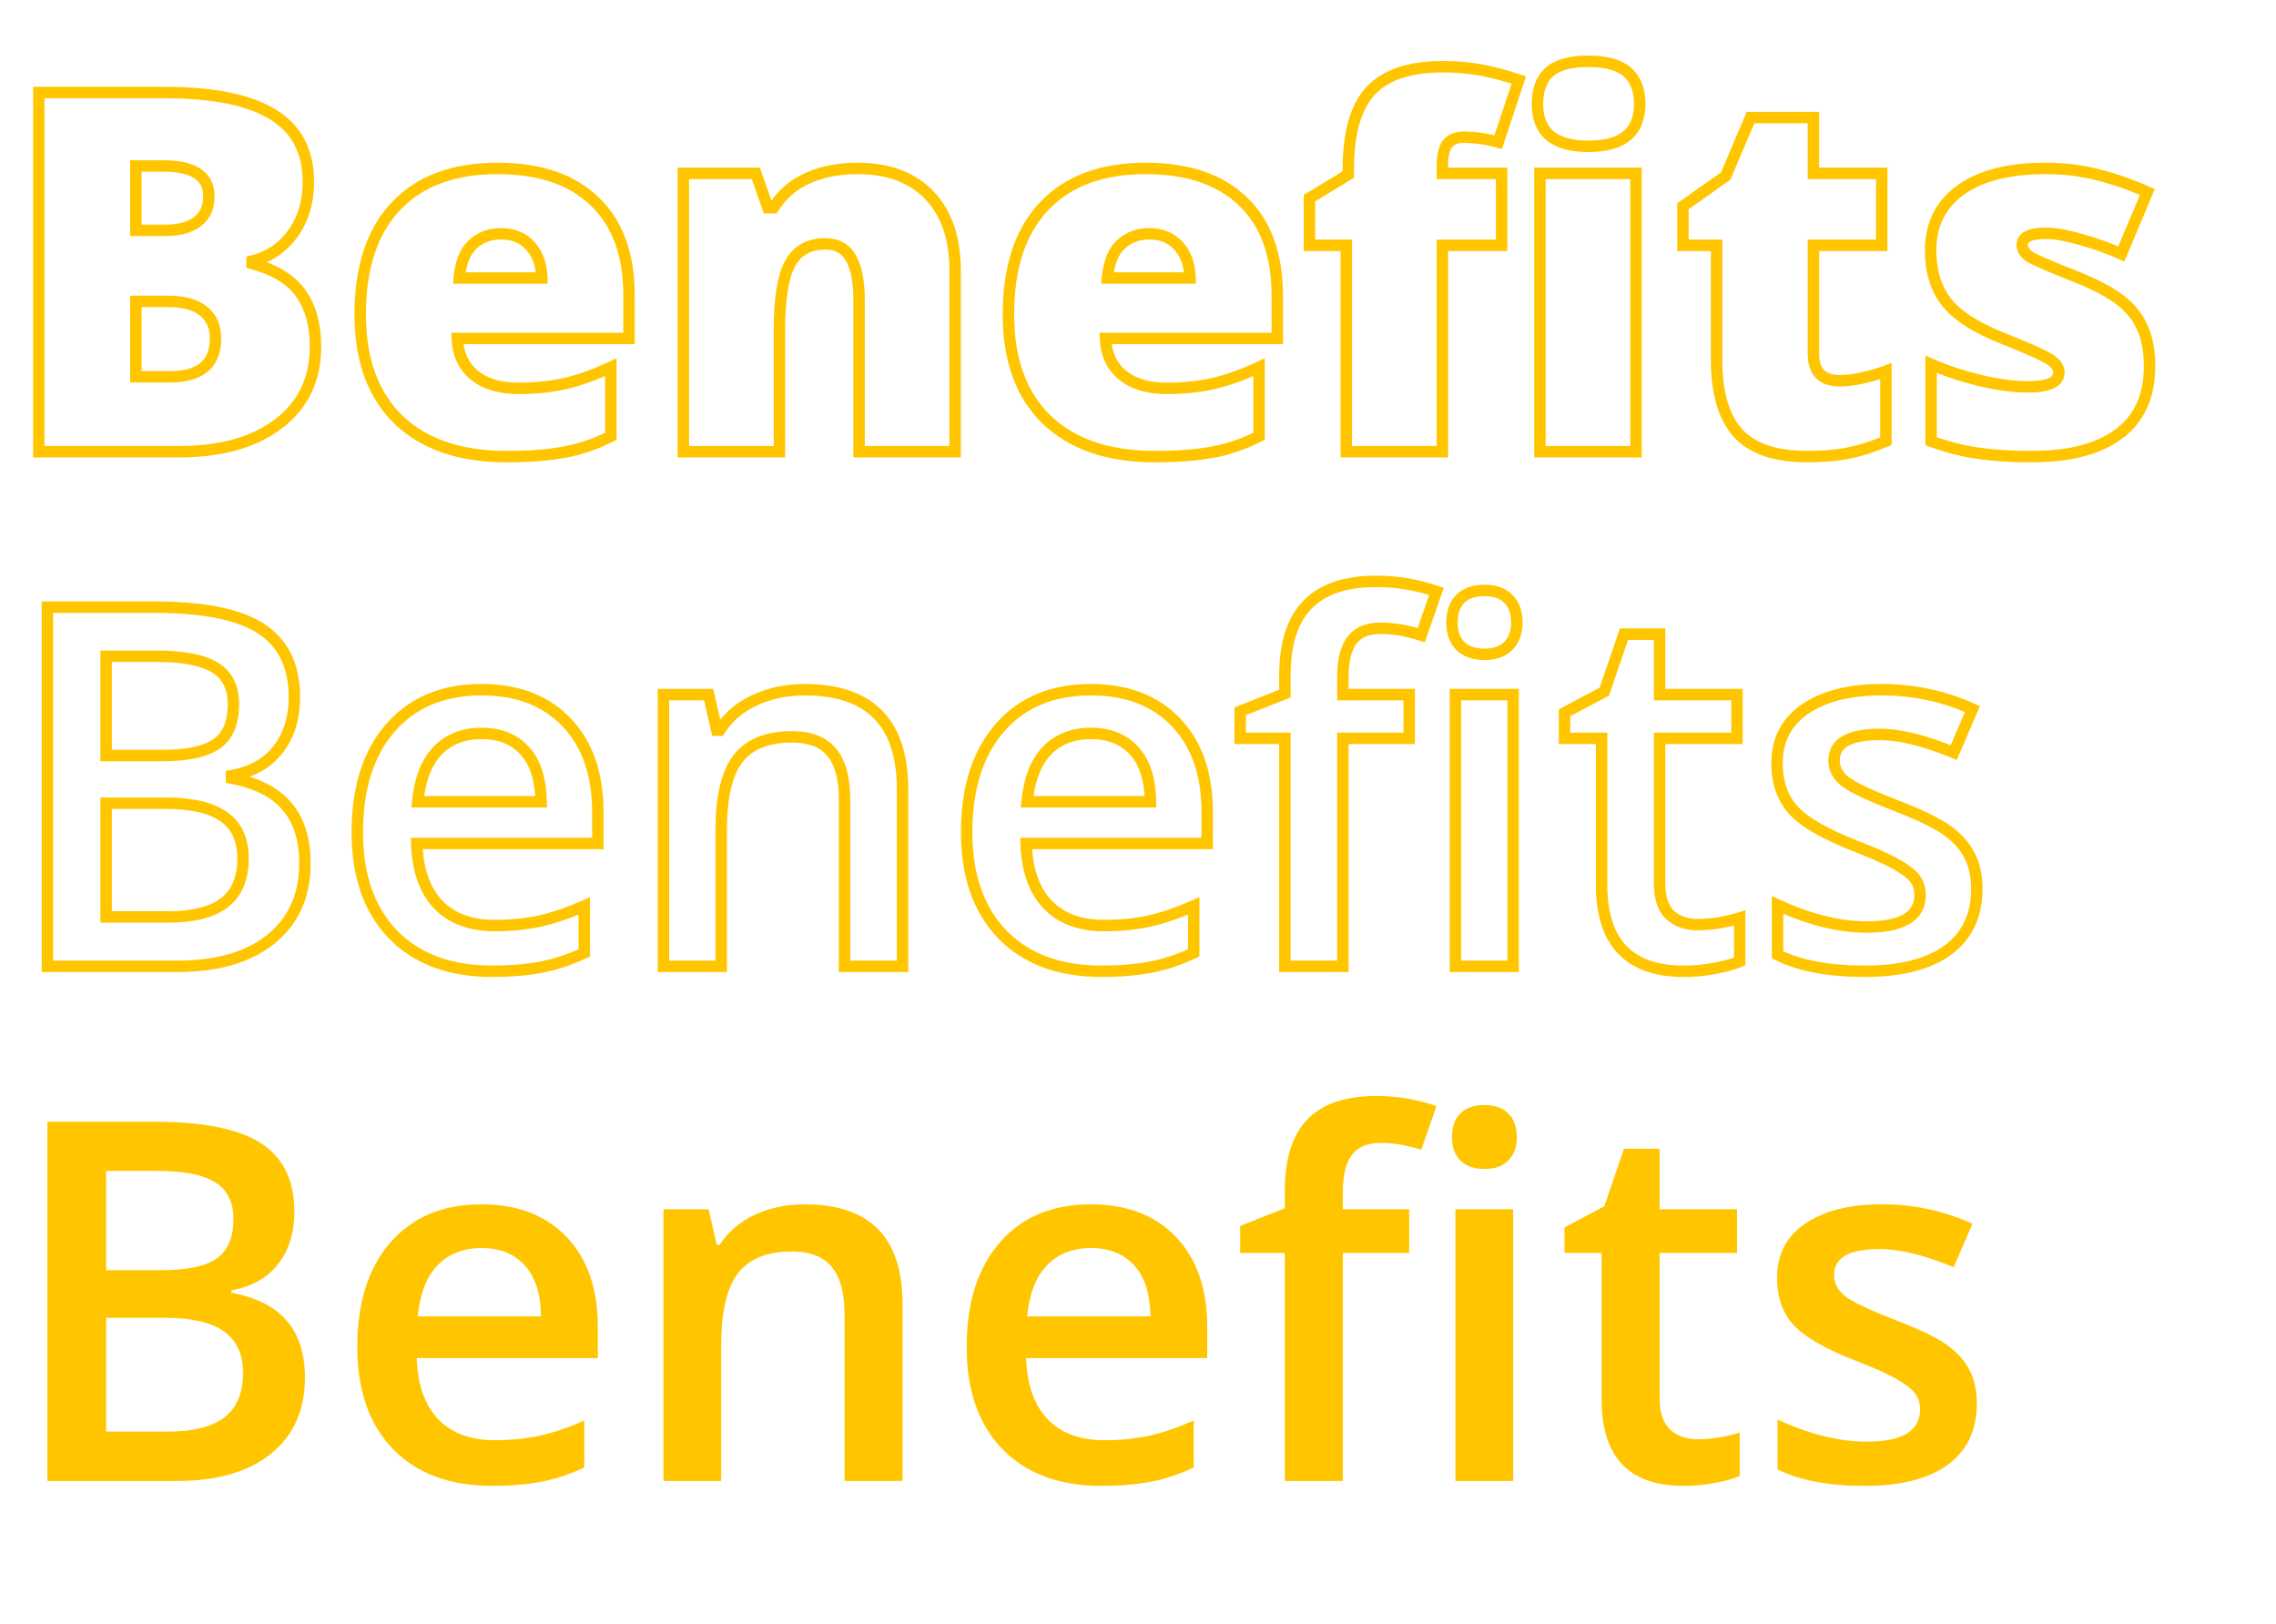 <svg width="398" height="284" viewBox="0 0 398 284" fill="none" xmlns="http://www.w3.org/2000/svg">
<path d="M6.789 16.18V15.18H5.789V16.18H6.789ZM47.695 20.004L47.17 20.855L47.176 20.859L47.695 20.004ZM44.086 45.656L43.85 44.684L43.086 44.87V45.656H44.086ZM44.086 46.086H43.086V46.856L43.83 47.053L44.086 46.086ZM48.727 74.102L49.334 74.896L49.335 74.895L48.727 74.102ZM6.789 79H5.789V80H6.789V79ZM23.762 40.285H22.762V41.285H23.762V40.285ZM34.504 38.781L33.907 37.979L33.898 37.985L34.504 38.781ZM23.762 29.027V28.027H22.762V29.027H23.762ZM23.762 52.703V51.703H22.762V52.703H23.762ZM23.762 65.894H22.762V66.894H23.762V65.894ZM35.535 54.379L34.912 55.161L34.92 55.167L35.535 54.379ZM6.789 17.18H28.703V15.18H6.789V17.18ZM28.703 17.18C37.177 17.18 43.282 18.452 47.17 20.855L48.221 19.153C43.859 16.457 37.302 15.18 28.703 15.18V17.18ZM47.176 20.859C50.996 23.177 52.926 26.77 52.926 31.82H54.926C54.926 26.157 52.702 21.872 48.214 19.149L47.176 20.859ZM52.926 31.82C52.926 35.165 52.072 37.96 50.409 40.257L52.029 41.43C53.974 38.743 54.926 35.523 54.926 31.82H52.926ZM50.409 40.257C48.742 42.56 46.566 44.025 43.85 44.684L44.322 46.628C47.507 45.855 50.087 44.112 52.029 41.43L50.409 40.257ZM43.086 45.656V46.086H45.086V45.656H43.086ZM43.83 47.053C47.582 48.046 50.171 49.667 51.742 51.83L53.36 50.655C51.436 48.005 48.381 46.188 44.342 45.119L43.83 47.053ZM51.742 51.83C53.333 54.022 54.172 56.92 54.172 60.609H56.172C56.172 56.621 55.263 53.275 53.36 50.655L51.742 51.83ZM54.172 60.609C54.172 66.018 52.153 70.214 48.118 73.308L49.335 74.895C53.894 71.4 56.172 66.602 56.172 60.609H54.172ZM48.119 73.307C44.08 76.397 38.49 78 31.238 78V80C38.767 80 44.837 78.337 49.334 74.896L48.119 73.307ZM31.238 78H6.789V80H31.238V78ZM7.789 79V16.18H5.789V79H7.789ZM23.762 41.285H28.875V39.285H23.762V41.285ZM28.875 41.285C31.43 41.285 33.553 40.761 35.109 39.577L33.898 37.985C32.82 38.806 31.19 39.285 28.875 39.285V41.285ZM35.101 39.583C36.748 38.357 37.523 36.541 37.523 34.312H35.523C35.523 36.037 34.953 37.2 33.907 37.979L35.101 39.583ZM37.523 34.312C37.523 32.256 36.721 30.602 35.077 29.515C33.505 28.475 31.274 28.027 28.531 28.027V30.027C31.117 30.027 32.882 30.461 33.974 31.183C34.993 31.857 35.523 32.846 35.523 34.312H37.523ZM28.531 28.027H23.762V30.027H28.531V28.027ZM22.762 29.027V40.285H24.762V29.027H22.762ZM22.762 52.703V65.894H24.762V52.703H22.762ZM23.762 66.894H29.734V64.894H23.762V66.894ZM29.734 66.894C32.501 66.894 34.762 66.315 36.341 64.983C37.953 63.624 38.684 61.629 38.684 59.191H36.684C36.684 61.223 36.089 62.579 35.052 63.454C33.981 64.357 32.268 64.894 29.734 64.894V66.894ZM38.684 59.191C38.684 56.845 37.864 54.927 36.15 53.59L34.92 55.167C36.071 56.065 36.684 57.356 36.684 59.191H38.684ZM36.158 53.596C34.508 52.283 32.201 51.703 29.391 51.703V53.703C31.966 53.703 33.755 54.24 34.912 55.161L36.158 53.596ZM29.391 51.703H23.762V53.703H29.391V51.703ZM69.695 73.414L69 74.133L69.004 74.137L69.695 73.414ZM69.223 36.074L69.948 36.762L69.951 36.76L69.223 36.074ZM103.984 35.215L103.29 35.935L103.296 35.94L103.984 35.215ZM110 59.191V60.191H111V59.191H110ZM79.965 59.191V58.191H78.922L78.966 59.233L79.965 59.191ZM82.93 65.594L82.291 66.363L82.296 66.368L82.93 65.594ZM98.742 67.098L98.958 68.074L98.966 68.072L98.742 67.098ZM106.82 64.219H107.82V62.65L106.398 63.312L106.82 64.219ZM106.82 76.293L107.275 77.183L107.82 76.905V76.293H106.82ZM82.629 42.777L83.312 43.508L83.312 43.507L82.629 42.777ZM80.309 48.621L79.312 48.535L79.219 49.621H80.309V48.621ZM94.746 48.621V49.621H95.771L95.746 48.597L94.746 48.621ZM92.727 42.992L91.983 43.66L91.99 43.669L92.727 42.992ZM88.602 78.859C80.671 78.859 74.646 76.761 70.386 72.691L69.004 74.137C73.739 78.661 80.318 80.859 88.602 80.859V78.859ZM70.391 72.695C66.168 68.608 63.992 62.753 63.992 54.98H61.992C61.992 63.135 64.286 69.57 69 74.133L70.391 72.695ZM63.992 54.98C63.992 46.921 66.026 40.901 69.948 36.762L68.497 35.386C64.112 40.014 61.992 46.597 61.992 54.98H63.992ZM69.951 36.76C73.867 32.6 79.502 30.457 87.012 30.457V28.457C79.11 28.457 72.885 30.725 68.495 35.389L69.951 36.76ZM87.012 30.457C94.173 30.457 99.549 32.328 103.29 35.935L104.678 34.495C100.456 30.424 94.517 28.457 87.012 28.457V30.457ZM103.296 35.94C107.052 39.509 109 44.712 109 51.715H111C111 44.337 108.937 38.541 104.673 34.49L103.296 35.94ZM109 51.715V59.191H111V51.715H109ZM110 58.191H79.965V60.191H110V58.191ZM78.966 59.233C79.091 62.198 80.183 64.612 82.291 66.363L83.569 64.825C81.953 63.482 81.068 61.627 80.964 59.149L78.966 59.233ZM82.296 66.368C84.416 68.102 87.229 68.914 90.621 68.914V66.914C87.54 66.914 85.224 66.179 83.563 64.82L82.296 66.368ZM90.621 68.914C93.632 68.914 96.413 68.636 98.958 68.074L98.526 66.121C96.144 66.647 93.511 66.914 90.621 66.914V68.914ZM98.966 68.072C101.541 67.48 104.3 66.494 107.242 65.125L106.398 63.312C103.554 64.636 100.928 65.569 98.518 66.123L98.966 68.072ZM105.82 64.219V76.293H107.82V64.219H105.82ZM106.365 75.403C103.813 76.706 101.184 77.605 98.476 78.102L98.837 80.07C101.743 79.536 104.557 78.572 107.275 77.183L106.365 75.403ZM98.476 78.102C95.745 78.604 92.457 78.859 88.602 78.859V80.859C92.538 80.859 95.953 80.599 98.837 80.07L98.476 78.102ZM87.613 39.887C85.403 39.887 83.491 40.6 81.945 42.047L83.312 43.507C84.459 42.434 85.871 41.887 87.613 41.887V39.887ZM81.946 42.047C80.378 43.513 79.553 45.741 79.312 48.535L81.305 48.707C81.523 46.173 82.245 44.505 83.312 43.508L81.946 42.047ZM80.309 49.621H94.746V47.621H80.309V49.621ZM95.746 48.597C95.684 46.064 94.952 43.937 93.463 42.316L91.99 43.669C93.08 44.855 93.694 46.48 93.746 48.645L95.746 48.597ZM93.471 42.324C91.993 40.679 90.002 39.887 87.613 39.887V41.887C89.522 41.887 90.939 42.498 91.983 43.66L93.471 42.324ZM150.219 79H149.219V80H150.219V79ZM148.801 45.141L147.925 45.624L147.93 45.633L147.935 45.642L148.801 45.141ZM138.188 46.043L137.314 45.556L138.188 46.043ZM136.297 79V80H137.297V79H136.297ZM119.496 79H118.496V80H119.496V79ZM119.496 30.316V29.316H118.496V30.316H119.496ZM132.172 30.316L133.116 29.986L132.881 29.316H132.172V30.316ZM134.277 36.332L133.333 36.662L133.568 37.332H134.277V36.332ZM135.266 36.332V37.332H135.82L136.114 36.862L135.266 36.332ZM141.195 31.176L140.785 30.264L140.782 30.265L141.195 31.176ZM162.508 34.141L161.784 34.831L161.788 34.834L162.508 34.141ZM167.02 79V80H168.02V79H167.02ZM151.219 79V52.445H149.219V79H151.219ZM151.219 52.445C151.219 49.143 150.742 46.498 149.666 44.64L147.935 45.642C148.75 47.049 149.219 49.274 149.219 52.445H151.219ZM149.676 44.657C148.566 42.645 146.72 41.648 144.332 41.648V43.648C146.069 43.648 147.202 44.314 147.925 45.624L149.676 44.657ZM144.332 41.648C141.175 41.648 138.77 42.941 137.314 45.556L139.061 46.529C140.125 44.619 141.817 43.648 144.332 43.648V41.648ZM137.314 45.556C135.919 48.06 135.297 52.168 135.297 57.688H137.297C137.297 52.207 137.935 48.552 139.061 46.529L137.314 45.556ZM135.297 57.688V79H137.297V57.688H135.297ZM136.297 78H119.496V80H136.297V78ZM120.496 79V30.316H118.496V79H120.496ZM119.496 31.316H132.172V29.316H119.496V31.316ZM131.228 30.647L133.333 36.662L135.221 36.002L133.116 29.986L131.228 30.647ZM134.277 37.332H135.266V35.332H134.277V37.332ZM136.114 36.862C137.439 34.741 139.263 33.153 141.609 32.086L140.782 30.265C138.086 31.491 135.957 33.339 134.418 35.802L136.114 36.862ZM141.605 32.088C144.005 31.009 146.783 30.457 149.961 30.457V28.457C146.55 28.457 143.485 29.05 140.785 30.264L141.605 32.088ZM149.961 30.457C155.145 30.457 159.038 31.953 161.784 34.831L163.231 33.45C160.019 30.083 155.548 28.457 149.961 28.457V30.457ZM161.788 34.834C164.566 37.718 166.02 41.836 166.02 47.332H168.02C168.02 41.484 166.465 36.808 163.228 33.447L161.788 34.834ZM166.02 47.332V79H168.02V47.332H166.02ZM167.02 78H150.219V80H167.02V78ZM183.047 73.414L182.351 74.133L182.356 74.137L183.047 73.414ZM182.574 36.074L183.3 36.762L183.302 36.76L182.574 36.074ZM217.336 35.215L216.642 35.935L216.647 35.94L217.336 35.215ZM223.352 59.191V60.191H224.352V59.191H223.352ZM193.316 59.191V58.191H192.273L192.317 59.233L193.316 59.191ZM196.281 65.594L195.642 66.363L195.648 66.368L196.281 65.594ZM212.094 67.098L212.309 68.074L212.318 68.072L212.094 67.098ZM220.172 64.219H221.172V62.65L219.75 63.312L220.172 64.219ZM220.172 76.293L220.627 77.183L221.172 76.905V76.293H220.172ZM195.98 42.777L196.663 43.508L196.664 43.507L195.98 42.777ZM193.66 48.621L192.664 48.535L192.57 49.621H193.66V48.621ZM208.098 48.621V49.621H209.122L209.097 48.597L208.098 48.621ZM206.078 42.992L205.334 43.66L205.342 43.669L206.078 42.992ZM201.953 78.859C194.023 78.859 187.998 76.761 183.738 72.691L182.356 74.137C187.091 78.661 193.67 80.859 201.953 80.859V78.859ZM183.742 72.695C179.519 68.608 177.344 62.753 177.344 54.98H175.344C175.344 63.135 177.637 69.57 182.351 74.133L183.742 72.695ZM177.344 54.98C177.344 46.921 179.378 40.901 183.3 36.762L181.848 35.386C177.463 40.014 175.344 46.597 175.344 54.98H177.344ZM183.302 36.76C187.219 32.6 192.854 30.457 200.363 30.457V28.457C192.461 28.457 186.237 30.725 181.846 35.389L183.302 36.76ZM200.363 30.457C207.525 30.457 212.901 32.328 216.642 35.935L218.03 34.495C213.807 30.424 207.869 28.457 200.363 28.457V30.457ZM216.647 35.94C220.404 39.509 222.352 44.712 222.352 51.715H224.352C224.352 44.337 222.289 38.541 218.025 34.49L216.647 35.94ZM222.352 51.715V59.191H224.352V51.715H222.352ZM223.352 58.191H193.316V60.191H223.352V58.191ZM192.317 59.233C192.442 62.198 193.534 64.612 195.642 66.363L196.92 64.825C195.304 63.482 194.42 61.627 194.316 59.149L192.317 59.233ZM195.648 66.368C197.768 68.102 200.58 68.914 203.973 68.914V66.914C200.891 66.914 198.576 66.179 196.914 64.82L195.648 66.368ZM203.973 68.914C206.984 68.914 209.764 68.636 212.309 68.074L211.878 66.121C209.496 66.647 206.863 66.914 203.973 66.914V68.914ZM212.318 68.072C214.892 67.48 217.652 66.494 220.594 65.125L219.75 63.312C216.905 64.636 214.279 65.569 211.87 66.123L212.318 68.072ZM219.172 64.219V76.293H221.172V64.219H219.172ZM219.717 75.403C217.165 76.706 214.536 77.605 211.827 78.102L212.188 80.07C215.095 79.536 217.908 78.572 220.627 77.183L219.717 75.403ZM211.827 78.102C209.097 78.604 205.809 78.859 201.953 78.859V80.859C205.889 80.859 209.305 80.599 212.188 80.07L211.827 78.102ZM200.965 39.887C198.754 39.887 196.843 40.6 195.297 42.047L196.664 43.507C197.811 42.434 199.222 41.887 200.965 41.887V39.887ZM195.298 42.047C193.729 43.513 192.904 45.741 192.664 48.535L194.656 48.707C194.874 46.173 195.596 44.505 196.663 43.508L195.298 42.047ZM193.66 49.621H208.098V47.621H193.66V49.621ZM209.097 48.597C209.036 46.064 208.303 43.937 206.815 42.316L205.342 43.669C206.431 44.855 207.045 46.48 207.098 48.645L209.097 48.597ZM206.822 42.324C205.345 40.679 203.354 39.887 200.965 39.887V41.887C202.873 41.887 204.291 42.498 205.334 43.66L206.822 42.324ZM286.086 79V80H287.086V79H286.086ZM269.285 79H268.285V80H269.285V79ZM269.285 30.316V29.316H268.285V30.316H269.285ZM286.086 30.316H287.086V29.316H286.086V30.316ZM270.961 12.57L270.301 11.819L270.961 12.57ZM262.582 42.906V43.906H263.582V42.906H262.582ZM252.227 42.906V41.906H251.227V42.906H252.227ZM252.227 79V80H253.227V79H252.227ZM235.426 79H234.426V80H235.426V79ZM235.426 42.906H236.426V41.906H235.426V42.906ZM228.98 42.906H227.98V43.906H228.98V42.906ZM228.98 34.656L228.461 33.802L227.98 34.094V34.656H228.98ZM235.77 30.531L236.289 31.386L236.77 31.094V30.531H235.77ZM239.68 15.879L238.951 15.194L238.947 15.198L239.68 15.879ZM258.629 12.184L258.458 13.169L258.46 13.169L258.629 12.184ZM265.59 13.988L266.539 14.303L266.856 13.349L265.9 13.038L265.59 13.988ZM261.98 24.859L261.713 25.823L262.63 26.078L262.93 25.174L261.98 24.859ZM253.086 25.203L252.286 24.603L252.282 24.608L253.086 25.203ZM252.227 30.316H251.227V31.316H252.227V30.316ZM262.582 30.316H263.582V29.316H262.582V30.316ZM286.086 78H269.285V80H286.086V78ZM270.285 79V30.316H268.285V79H270.285ZM269.285 31.316H286.086V29.316H269.285V31.316ZM285.086 30.316V79H287.086V30.316H285.086ZM269.855 18.199C269.855 15.86 270.502 14.304 271.621 13.322L270.301 11.819C268.613 13.3 267.855 15.496 267.855 18.199H269.855ZM271.621 13.322C272.753 12.328 274.719 11.723 277.75 11.723V9.723C274.536 9.723 271.976 10.349 270.301 11.819L271.621 13.322ZM277.75 11.723C280.774 11.723 282.757 12.339 283.921 13.364L285.243 11.863C283.542 10.366 280.971 9.723 277.75 9.723V11.723ZM283.921 13.364C285.079 14.383 285.73 15.934 285.73 18.199H287.73C287.73 15.538 286.95 13.365 285.243 11.863L283.921 13.364ZM285.73 18.199C285.73 20.452 285.056 21.978 283.85 22.97C282.607 23.993 280.632 24.59 277.75 24.59V26.59C280.855 26.59 283.37 25.955 285.121 24.514C286.909 23.043 287.73 20.874 287.73 18.199H285.73ZM277.75 24.59C274.899 24.59 272.947 23.994 271.718 22.973C270.525 21.982 269.855 20.455 269.855 18.199H267.855C267.855 20.871 268.668 23.039 270.44 24.511C272.176 25.954 274.671 26.59 277.75 26.59V24.59ZM262.582 41.906H252.227V43.906H262.582V41.906ZM251.227 42.906V79H253.227V42.906H251.227ZM252.227 78H235.426V80H252.227V78ZM236.426 79V42.906H234.426V79H236.426ZM235.426 41.906H228.98V43.906H235.426V41.906ZM229.98 42.906V34.656H227.98V42.906H229.98ZM229.5 35.511L236.289 31.386L235.25 29.677L228.461 33.802L229.5 35.511ZM236.77 30.531V29.715H234.77V30.531H236.77ZM236.77 29.715C236.77 23.392 238.061 19.091 240.412 16.559L238.947 15.198C236.084 18.281 234.77 23.205 234.77 29.715H236.77ZM240.409 16.563C242.778 14.04 246.664 12.668 252.312 12.668V10.668C246.388 10.668 241.853 12.103 238.951 15.194L240.409 16.563ZM252.312 12.668C254.496 12.668 256.544 12.836 258.458 13.169L258.8 11.198C256.761 10.844 254.598 10.668 252.312 10.668V12.668ZM258.46 13.169C260.404 13.502 262.675 14.09 265.28 14.939L265.9 13.038C263.234 12.168 260.864 11.552 258.798 11.198L258.46 13.169ZM264.641 13.673L261.031 24.544L262.93 25.174L266.539 14.303L264.641 13.673ZM262.248 23.896C260.106 23.301 257.996 23 255.922 23V25C257.801 25 259.73 25.272 261.713 25.823L262.248 23.896ZM255.922 23C254.417 23 253.129 23.48 252.286 24.603L253.886 25.803C254.246 25.323 254.849 25 255.922 25V23ZM252.282 24.608C251.512 25.647 251.227 27.194 251.227 29.027H253.227C253.227 27.308 253.514 26.306 253.889 25.798L252.282 24.608ZM251.227 29.027V30.316H253.227V29.027H251.227ZM252.227 31.316H262.582V29.316H252.227V31.316ZM261.582 30.316V42.906H263.582V30.316H261.582ZM329.785 64.906H330.785V63.491L329.451 63.964L329.785 64.906ZM329.785 77.152L330.18 78.071L330.785 77.811V77.152H329.785ZM323.297 79.215L323.106 78.233L323.098 78.235L323.09 78.236L323.297 79.215ZM303.918 75.734L303.174 76.402L303.177 76.406L303.918 75.734ZM300.18 42.906H301.18V41.906H300.18V42.906ZM294.293 42.906H293.293V43.906H294.293V42.906ZM294.293 36.074L293.716 35.258L293.293 35.556V36.074H294.293ZM301.77 30.789L302.347 31.606L302.579 31.442L302.69 31.18L301.77 30.789ZM306.109 20.562V19.562H305.447L305.189 20.172L306.109 20.562ZM317.109 20.562H318.109V19.562H317.109V20.562ZM317.109 30.316H316.109V31.316H317.109V30.316ZM329.055 30.316H330.055V29.316H329.055V30.316ZM329.055 42.906V43.906H330.055V42.906H329.055ZM317.109 42.906V41.906H316.109V42.906H317.109ZM321.664 67.582C324.081 67.582 326.907 66.988 330.119 65.849L329.451 63.964C326.361 65.059 323.773 65.582 321.664 65.582V67.582ZM328.785 64.906V77.152H330.785V64.906H328.785ZM329.39 76.234C327.182 77.184 325.087 77.848 323.106 78.233L323.488 80.197C325.631 79.78 327.863 79.068 330.18 78.071L329.39 76.234ZM323.09 78.236C321.142 78.648 318.822 78.859 316.121 78.859V80.859C318.92 80.859 321.384 80.641 323.504 80.193L323.09 78.236ZM316.121 78.859C310.613 78.859 306.882 77.515 304.659 75.063L303.177 76.406C305.939 79.453 310.342 80.859 316.121 80.859V78.859ZM304.662 75.067C302.403 72.548 301.18 68.582 301.18 62.973H299.18C299.18 68.821 300.448 73.363 303.174 76.402L304.662 75.067ZM301.18 62.973V42.906H299.18V62.973H301.18ZM300.18 41.906H294.293V43.906H300.18V41.906ZM295.293 42.906V36.074H293.293V42.906H295.293ZM294.87 36.891L302.347 31.606L301.192 29.973L293.716 35.258L294.87 36.891ZM302.69 31.18L307.03 20.953L305.189 20.172L300.849 30.398L302.69 31.18ZM306.109 21.562H317.109V19.562H306.109V21.562ZM316.109 20.562V30.316H318.109V20.562H316.109ZM317.109 31.316H329.055V29.316H317.109V31.316ZM328.055 30.316V42.906H330.055V30.316H328.055ZM329.055 41.906H317.109V43.906H329.055V41.906ZM316.109 42.906V61.855H318.109V42.906H316.109ZM316.109 61.855C316.109 63.576 316.523 65.052 317.528 66.094C318.539 67.144 319.982 67.582 321.664 67.582V65.582C320.31 65.582 319.475 65.233 318.968 64.707C318.454 64.174 318.109 63.286 318.109 61.855H316.109ZM345.855 79.258L346.004 78.269L345.994 78.267L345.855 79.258ZM337.691 77.152H336.691V77.848L337.343 78.09L337.691 77.152ZM337.691 63.703L338.094 62.788L336.691 62.171V63.703H337.691ZM346.242 66.539L346.008 67.511L346.01 67.512L346.242 66.539ZM358.488 62.887L357.923 63.711L357.936 63.721L357.95 63.729L358.488 62.887ZM349.637 58.934L349.257 59.859L349.267 59.863L349.637 58.934ZM340.27 52.703L339.472 53.306L339.475 53.311L340.27 52.703ZM342.848 33.238L343.433 34.049L342.848 33.238ZM366.695 30.531L366.448 31.5L366.46 31.503L366.695 30.531ZM375.504 33.582L376.426 33.97L376.806 33.066L375.909 32.668L375.504 33.582ZM370.949 44.41L370.54 45.322L371.474 45.742L371.871 44.798L370.949 44.41ZM363.859 41.875L363.583 42.836L363.593 42.839L363.859 41.875ZM355.051 44.969L354.514 45.812L354.529 45.822L354.544 45.831L355.051 44.969ZM363.387 48.535L363.767 47.611L363.76 47.608L363.753 47.605L363.387 48.535ZM370.992 52.66L370.363 53.437L370.369 53.442L370.992 52.66ZM374.688 57.43L373.766 57.818L373.77 57.827L373.774 57.836L374.688 57.43ZM374.891 64.047C374.891 69.008 373.217 72.622 369.962 75.063L371.163 76.663C375.012 73.776 376.891 69.513 376.891 64.047H374.891ZM369.962 75.063C366.651 77.547 361.797 78.859 355.266 78.859V80.859C362.026 80.859 367.37 79.507 371.163 76.663L369.962 75.063ZM355.266 78.859C351.69 78.859 348.606 78.661 346.004 78.269L345.707 80.247C348.433 80.657 351.622 80.859 355.266 80.859V78.859ZM345.994 78.267C343.408 77.906 340.757 77.224 338.039 76.215L337.343 78.09C340.183 79.144 342.975 79.865 345.717 80.248L345.994 78.267ZM338.691 77.152V63.703H336.691V77.152H338.691ZM337.289 64.619C339.956 65.791 342.863 66.754 346.008 67.511L346.476 65.567C343.434 64.834 340.64 63.907 338.094 62.788L337.289 64.619ZM346.01 67.512C349.186 68.269 352.045 68.656 354.578 68.656V66.656C352.242 66.656 349.543 66.298 346.474 65.566L346.01 67.512ZM354.578 68.656C356.442 68.656 357.979 68.448 359.086 67.943C359.652 67.684 360.148 67.329 360.502 66.844C360.864 66.348 361.035 65.774 361.035 65.164H359.035C359.035 65.385 358.979 65.538 358.886 65.665C358.786 65.803 358.599 65.967 358.255 66.124C357.543 66.449 356.352 66.656 354.578 66.656V68.656ZM361.035 65.164C361.035 63.831 360.213 62.802 359.027 62.044L357.95 63.729C358.826 64.289 359.035 64.778 359.035 65.164H361.035ZM359.054 62.062C358.468 61.66 357.4 61.126 355.931 60.47C354.438 59.803 352.461 58.981 350.006 58.004L349.267 59.863C351.71 60.834 353.658 61.645 355.116 62.296C356.597 62.958 357.506 63.426 357.923 63.711L359.054 62.062ZM350.016 58.008C345.616 56.203 342.683 54.211 341.064 52.095L339.475 53.311C341.408 55.836 344.72 57.997 349.257 59.859L350.016 58.008ZM341.067 52.1C339.449 49.96 338.605 47.22 338.605 43.809H336.605C336.605 47.559 337.538 50.749 339.472 53.306L341.067 52.1ZM338.605 43.809C338.605 39.585 340.214 36.371 343.433 34.049L342.263 32.427C338.492 35.147 336.605 38.98 336.605 43.809H338.605ZM343.433 34.049C346.693 31.698 351.398 30.457 357.672 30.457V28.457C351.17 28.457 345.992 29.737 342.263 32.427L343.433 34.049ZM357.672 30.457C360.806 30.457 363.73 30.807 366.448 31.5L366.943 29.562C364.046 28.823 360.955 28.457 357.672 28.457V30.457ZM366.46 31.503C369.23 32.175 372.109 33.171 375.099 34.496L375.909 32.668C372.825 31.3 369.832 30.263 366.931 29.559L366.46 31.503ZM374.582 33.194L370.027 44.022L371.871 44.798L376.426 33.97L374.582 33.194ZM371.359 43.498C369.075 42.473 366.664 41.611 364.125 40.911L363.593 42.839C366.039 43.514 368.354 44.342 370.54 45.322L371.359 43.498ZM364.136 40.914C361.603 40.186 359.467 39.801 357.758 39.801V41.801C359.199 41.801 361.131 42.131 363.583 42.836L364.136 40.914ZM357.758 39.801C356.333 39.801 355.118 39.97 354.224 40.407C353.764 40.633 353.355 40.946 353.064 41.374C352.768 41.809 352.633 42.304 352.633 42.82H354.633C354.633 42.663 354.67 42.569 354.717 42.5C354.77 42.423 354.877 42.315 355.104 42.204C355.585 41.968 356.432 41.801 357.758 41.801V39.801ZM352.633 42.82C352.633 44.107 353.392 45.099 354.514 45.812L355.588 44.125C354.819 43.636 354.633 43.195 354.633 42.82H352.633ZM354.544 45.831C355.602 46.453 358.469 47.673 363.02 49.466L363.753 47.605C359.138 45.788 356.448 44.63 355.558 44.107L354.544 45.831ZM363.006 49.46C366.38 50.849 368.812 52.18 370.363 53.437L371.622 51.883C369.85 50.447 367.211 49.029 363.767 47.611L363.006 49.46ZM370.369 53.442C371.94 54.694 373.063 56.152 373.766 57.818L375.609 57.041C374.765 55.041 373.425 53.319 371.615 51.878L370.369 53.442ZM373.774 57.836C374.504 59.479 374.891 61.537 374.891 64.047H376.891C376.891 61.343 376.475 58.99 375.601 57.023L373.774 57.836Z" fill="#FFC600"/>
<path d="M8.293 106.18V105.18H7.293V106.18H8.293ZM45.676 109.961L45.127 110.797L45.13 110.799L45.676 109.961ZM40.477 135.656L40.302 134.672L39.477 134.818V135.656H40.477ZM40.477 136.086H39.477V136.915L40.291 137.069L40.477 136.086ZM50.188 141.027L49.421 141.669L49.429 141.679L50.188 141.027ZM47.395 164.23L48.024 165.007L48.025 165.007L47.395 164.23ZM8.293 169H7.293V170H8.293V169ZM18.562 132.133H17.562V133.133H18.562V132.133ZM37.855 130.113L38.419 130.94L38.426 130.934L37.855 130.113ZM37.598 116.75L37.07 117.599L37.075 117.602L37.598 116.75ZM18.562 114.773V113.773H17.562V114.773H18.562ZM18.562 140.469V139.469H17.562V140.469H18.562ZM18.562 160.363H17.562V161.363H18.562V160.363ZM39.188 157.914L39.788 158.714L39.789 158.713L39.188 157.914ZM8.293 107.18H26.941V105.18H8.293V107.18ZM26.941 107.18C35.544 107.18 41.541 108.442 45.127 110.797L46.225 109.125C42.133 106.438 35.641 105.18 26.941 105.18V107.18ZM45.13 110.799C48.66 113.1 50.477 116.731 50.477 121.906H52.477C52.477 116.196 50.426 111.864 46.222 109.123L45.13 110.799ZM50.477 121.906C50.477 125.394 49.581 128.217 47.851 130.445L49.431 131.672C51.482 129.03 52.477 125.751 52.477 121.906H50.477ZM47.851 130.445C46.138 132.652 43.654 134.077 40.302 134.672L40.651 136.641C44.403 135.975 47.362 134.335 49.431 131.672L47.851 130.445ZM39.477 135.656V136.086H41.477V135.656H39.477ZM40.291 137.069C44.565 137.873 47.556 139.442 49.421 141.669L50.954 140.385C48.694 137.685 45.211 135.96 40.662 135.103L40.291 137.069ZM49.429 141.679C51.322 143.883 52.324 146.936 52.324 150.953H54.324C54.324 146.606 53.235 143.041 50.946 140.376L49.429 141.679ZM52.324 150.953C52.324 156.332 50.456 160.458 46.764 163.454L48.025 165.007C52.239 161.587 54.324 156.861 54.324 150.953H52.324ZM46.765 163.453C43.077 166.442 37.858 168 30.98 168V170C38.14 170 43.863 168.379 48.024 165.007L46.765 163.453ZM30.98 168H8.293V170H30.98V168ZM9.293 169V106.18H7.293V169H9.293ZM18.562 133.133H28.445V131.133H18.562V133.133ZM28.445 133.133C32.804 133.133 36.189 132.458 38.418 130.94L37.292 129.287C35.568 130.461 32.681 131.133 28.445 131.133V133.133ZM38.426 130.934C40.762 129.31 41.82 126.618 41.82 123.152H39.82C39.82 126.218 38.902 128.167 37.284 129.292L38.426 130.934ZM41.82 123.152C41.82 119.924 40.62 117.431 38.12 115.898L37.075 117.602C38.872 118.705 39.82 120.48 39.82 123.152H41.82ZM38.126 115.901C35.762 114.431 32.148 113.773 27.457 113.773V115.773C32.047 115.773 35.194 116.433 37.07 117.599L38.126 115.901ZM27.457 113.773H18.562V115.773H27.457V113.773ZM17.562 114.773V132.133H19.562V114.773H17.562ZM17.562 140.469V160.363H19.562V140.469H17.562ZM18.562 161.363H29.477V159.363H18.562V161.363ZM29.477 161.363C33.873 161.363 37.363 160.533 39.788 158.714L38.587 157.114C36.658 158.561 33.674 159.363 29.477 159.363V161.363ZM39.789 158.713C42.315 156.81 43.496 153.861 43.496 150.094H41.496C41.496 153.43 40.471 155.695 38.586 157.115L39.789 158.713ZM43.496 150.094C43.496 146.575 42.275 143.816 39.721 142.015L38.568 143.649C40.483 145 41.496 147.081 41.496 150.094H43.496ZM39.721 142.015C37.239 140.265 33.598 139.469 28.961 139.469V141.469C33.434 141.469 36.581 142.248 38.568 143.649L39.721 142.015ZM28.961 139.469H18.562V141.469H28.961V139.469ZM68.707 163.414L67.986 164.107L67.99 164.112L68.707 163.414ZM68.277 127.277L67.523 126.621L68.277 127.277ZM99.086 126.332L98.363 127.023L99.086 126.332ZM104.543 147.516V148.516H105.543V147.516H104.543ZM72.875 147.516V146.516H71.844L71.876 147.547L72.875 147.516ZM76.613 158.172L75.886 158.858L75.889 158.862L76.613 158.172ZM94.359 161.094L94.569 162.072L94.578 162.07L94.359 161.094ZM102.18 158.43H103.18V156.893L101.774 157.515L102.18 158.43ZM102.18 166.637L102.61 167.539L103.18 167.268V166.637H102.18ZM76.484 131.316L75.762 130.625L75.757 130.63L76.484 131.316ZM73.047 140.211L72.051 140.116L71.947 141.211H73.047V140.211ZM94.617 140.211V141.211H95.632L95.617 140.196L94.617 140.211ZM91.781 131.316L91.038 131.986L91.043 131.991L91.781 131.316ZM86.066 168.859C78.879 168.859 73.376 166.777 69.424 162.717L67.99 164.112C72.403 168.645 78.473 170.859 86.066 170.859V168.859ZM69.428 162.721C65.497 158.627 63.477 152.957 63.477 145.582H61.477C61.477 153.332 63.61 159.55 67.986 164.107L69.428 162.721ZM63.477 145.582C63.477 137.982 65.368 132.141 69.031 127.934L67.523 126.621C63.453 131.294 61.477 137.656 61.477 145.582H63.477ZM69.031 127.934C72.68 123.746 77.7 121.617 84.219 121.617V119.617C77.217 119.617 71.609 121.929 67.523 126.621L69.031 127.934ZM84.219 121.617C90.275 121.617 94.949 123.448 98.363 127.023L99.809 125.641C95.947 121.597 90.709 119.617 84.219 119.617V121.617ZM98.363 127.023C101.779 130.6 103.543 135.57 103.543 142.059H105.543C105.543 135.199 103.669 129.683 99.809 125.641L98.363 127.023ZM103.543 142.059V147.516H105.543V142.059H103.543ZM104.543 146.516H72.875V148.516H104.543V146.516ZM71.876 147.547C72.024 152.317 73.318 156.134 75.886 158.858L77.341 157.486C75.21 155.225 74.013 151.938 73.874 147.485L71.876 147.547ZM75.889 158.862C78.473 161.571 82.071 162.867 86.539 162.867V160.867C82.471 160.867 79.452 159.7 77.337 157.482L75.889 158.862ZM86.539 162.867C89.407 162.867 92.085 162.604 94.569 162.072L94.15 160.116C91.821 160.615 89.286 160.867 86.539 160.867V162.867ZM94.578 162.07C97.089 161.508 99.759 160.597 102.585 159.344L101.774 157.515C99.043 158.726 96.5 159.591 94.141 160.118L94.578 162.07ZM101.18 158.43V166.637H103.18V158.43H101.18ZM101.749 165.734C99.358 166.874 96.946 167.677 94.513 168.147L94.893 170.111C97.502 169.607 100.075 168.748 102.61 167.539L101.749 165.734ZM94.513 168.147C92.069 168.619 89.255 168.859 86.066 168.859V170.859C89.351 170.859 92.296 170.612 94.893 170.111L94.513 168.147ZM84.219 127.266C80.779 127.266 77.926 128.366 75.762 130.625L77.207 132.008C78.939 130.199 81.242 129.266 84.219 129.266V127.266ZM75.757 130.63C73.635 132.879 72.437 136.085 72.051 140.116L74.042 140.306C74.402 136.545 75.496 133.821 77.212 132.003L75.757 130.63ZM73.047 141.211H94.617V139.211H73.047V141.211ZM95.617 140.196C95.558 136.134 94.578 132.893 92.519 130.642L91.043 131.991C92.651 133.75 93.562 136.439 93.617 140.226L95.617 140.196ZM92.524 130.647C90.468 128.366 87.657 127.266 84.219 127.266V129.266C87.197 129.266 89.428 130.199 91.038 131.986L92.524 130.647ZM157.824 169V170H158.824V169H157.824ZM147.684 169H146.684V170H147.684V169ZM145.449 131.574L144.672 132.203L144.678 132.211L145.449 131.574ZM126.113 169V170H127.113V169H126.113ZM116.016 169H115.016V170H116.016V169ZM116.016 121.477V120.477H115.016V121.477H116.016ZM123.922 121.477L124.897 121.255L124.72 120.477H123.922V121.477ZM125.34 127.707L124.365 127.929L124.542 128.707H125.34V127.707ZM125.855 127.707V128.707H126.406L126.7 128.242L125.855 127.707ZM131.957 122.465L131.534 121.559L131.957 122.465ZM157.824 168H147.684V170H157.824V168ZM148.684 169V139.781H146.684V169H148.684ZM148.684 139.781C148.684 136.007 147.921 132.998 146.22 130.938L144.678 132.211C145.956 133.759 146.684 136.222 146.684 139.781H148.684ZM146.226 130.945C144.51 128.825 141.834 127.867 138.445 127.867V129.867C141.474 129.867 143.466 130.714 144.672 132.203L146.226 130.945ZM138.445 127.867C133.98 127.867 130.516 129.194 128.291 132.031L129.865 133.265C131.593 131.061 134.374 129.867 138.445 129.867V127.867ZM128.291 132.031C126.101 134.825 125.113 139.337 125.113 145.324H127.113C127.113 139.452 128.103 135.513 129.865 133.265L128.291 132.031ZM125.113 145.324V169H127.113V145.324H125.113ZM126.113 168H116.016V170H126.113V168ZM117.016 169V121.477H115.016V169H117.016ZM116.016 122.477H123.922V120.477H116.016V122.477ZM122.947 121.698L124.365 127.929L126.315 127.485L124.897 121.255L122.947 121.698ZM125.34 128.707H125.855V126.707H125.34V128.707ZM126.7 128.242C128.022 126.154 129.903 124.529 132.38 123.371L131.534 121.559C128.741 122.864 126.554 124.734 125.01 127.172L126.7 128.242ZM132.38 123.371C134.87 122.207 137.645 121.617 140.723 121.617V119.617C137.383 119.617 134.315 120.259 131.534 121.559L132.38 123.371ZM140.723 121.617C146.265 121.617 150.238 123.026 152.836 125.669C155.436 128.315 156.824 132.369 156.824 138.02H158.824C158.824 132.069 157.362 127.421 154.262 124.267C151.159 121.109 146.582 119.617 140.723 119.617V121.617ZM156.824 138.02V169H158.824V138.02H156.824ZM175.27 163.414L174.548 164.107L174.553 164.112L175.27 163.414ZM174.84 127.277L174.086 126.621L174.84 127.277ZM205.648 126.332L204.925 127.023L205.648 126.332ZM211.105 147.516V148.516H212.105V147.516H211.105ZM179.438 147.516V146.516H178.406L178.438 147.547L179.438 147.516ZM183.176 158.172L182.448 158.858L182.452 158.862L183.176 158.172ZM200.922 161.094L201.131 162.072L201.14 162.07L200.922 161.094ZM208.742 158.43H209.742V156.893L208.337 157.515L208.742 158.43ZM208.742 166.637L209.173 167.539L209.742 167.268V166.637H208.742ZM183.047 131.316L182.325 130.625L182.32 130.63L183.047 131.316ZM179.609 140.211L178.614 140.116L178.509 141.211H179.609V140.211ZM201.18 140.211V141.211H202.194L202.18 140.196L201.18 140.211ZM198.344 131.316L197.601 131.986L197.606 131.991L198.344 131.316ZM192.629 168.859C185.441 168.859 179.938 166.777 175.986 162.717L174.553 164.112C178.966 168.645 185.035 170.859 192.629 170.859V168.859ZM175.991 162.721C172.06 158.627 170.039 152.957 170.039 145.582H168.039C168.039 153.332 170.172 159.55 174.548 164.107L175.991 162.721ZM170.039 145.582C170.039 137.982 171.93 132.141 175.594 127.934L174.086 126.621C170.015 131.294 168.039 137.656 168.039 145.582H170.039ZM175.594 127.934C179.242 123.746 184.262 121.617 190.781 121.617V119.617C183.779 119.617 178.172 121.929 174.086 126.621L175.594 127.934ZM190.781 121.617C196.838 121.617 201.512 123.448 204.925 127.023L206.372 125.641C202.509 121.597 197.272 119.617 190.781 119.617V121.617ZM204.925 127.023C208.342 130.6 210.105 135.57 210.105 142.059H212.105C212.105 135.199 210.231 129.683 206.372 125.641L204.925 127.023ZM210.105 142.059V147.516H212.105V142.059H210.105ZM211.105 146.516H179.438V148.516H211.105V146.516ZM178.438 147.547C178.586 152.317 179.881 156.134 182.448 158.858L183.903 157.486C181.773 155.225 180.575 151.938 180.437 147.485L178.438 147.547ZM182.452 158.862C185.035 161.571 188.634 162.867 193.102 162.867V160.867C189.033 160.867 186.014 159.7 183.9 157.482L182.452 158.862ZM193.102 162.867C195.97 162.867 198.647 162.604 201.131 162.072L200.712 160.116C198.384 160.615 195.848 160.867 193.102 160.867V162.867ZM201.14 162.07C203.651 161.508 206.321 160.597 209.147 159.344L208.337 157.515C205.606 158.726 203.062 159.591 200.704 160.118L201.14 162.07ZM207.742 158.43V166.637H209.742V158.43H207.742ZM208.312 165.734C205.92 166.874 203.508 167.677 201.076 168.147L201.455 170.111C204.064 169.607 206.637 168.748 209.173 167.539L208.312 165.734ZM201.076 168.147C198.631 168.619 195.818 168.859 192.629 168.859V170.859C195.914 170.859 198.858 170.612 201.455 170.111L201.076 168.147ZM190.781 127.266C187.342 127.266 184.488 128.366 182.325 130.625L183.769 132.008C185.501 130.199 187.804 129.266 190.781 129.266V127.266ZM182.32 130.63C180.197 132.879 178.999 136.085 178.614 140.116L180.605 140.306C180.964 136.545 182.058 133.821 183.774 132.003L182.32 130.63ZM179.609 141.211H201.18V139.211H179.609V141.211ZM202.18 140.196C202.12 136.134 201.141 132.893 199.082 130.642L197.606 131.991C199.214 133.75 200.125 136.439 200.18 140.226L202.18 140.196ZM199.087 130.647C197.031 128.366 194.219 127.266 190.781 127.266V129.266C193.76 129.266 195.99 130.199 197.601 131.986L199.087 130.647ZM246.426 129.125V130.125H247.426V129.125H246.426ZM234.824 129.125V128.125H233.824V129.125H234.824ZM234.824 169V170H235.824V169H234.824ZM224.684 169H223.684V170H224.684V169ZM224.684 129.125H225.684V128.125H224.684V129.125ZM216.863 129.125H215.863V130.125H216.863V129.125ZM216.863 124.398L216.495 123.469L215.863 123.719V124.398H216.863ZM224.684 121.305L225.051 122.235L225.684 121.984V121.305H224.684ZM228.637 105.75L229.351 106.449L229.355 106.446L228.637 105.75ZM251.195 103.43L252.14 103.759L252.471 102.809L251.519 102.483L251.195 103.43ZM248.531 111.078L248.225 112.03L249.154 112.329L249.476 111.407L248.531 111.078ZM236.371 112.023L235.567 111.429L235.565 111.431L236.371 112.023ZM234.824 121.477H233.824V122.477H234.824V121.477ZM246.426 121.477H247.426V120.477H246.426V121.477ZM264.602 169V170H265.602V169H264.602ZM254.504 169H253.504V170H254.504V169ZM254.504 121.477V120.477H253.504V121.477H254.504ZM264.602 121.477H265.602V120.477H264.602V121.477ZM255.363 104.719L254.666 104.001L254.661 104.007L254.656 104.012L255.363 104.719ZM263.742 104.719L263.035 105.426L263.04 105.431L263.045 105.436L263.742 104.719ZM255.363 112.969L254.646 113.666L254.656 113.676L254.666 113.686L255.363 112.969ZM246.426 128.125H234.824V130.125H246.426V128.125ZM233.824 129.125V169H235.824V129.125H233.824ZM234.824 168H224.684V170H234.824V168ZM225.684 169V129.125H223.684V169H225.684ZM224.684 128.125H216.863V130.125H224.684V128.125ZM217.863 129.125V124.398H215.863V129.125H217.863ZM217.231 125.328L225.051 122.235L224.316 120.375L216.495 123.469L217.231 125.328ZM225.684 121.305V118.211H223.684V121.305H225.684ZM225.684 118.211C225.684 112.731 226.972 108.881 229.351 106.449L227.922 105.051C225.031 108.004 223.684 112.461 223.684 118.211H225.684ZM229.355 106.446C231.734 103.99 235.45 102.668 240.711 102.668V100.668C235.144 100.668 230.811 102.068 227.918 105.054L229.355 106.446ZM240.711 102.668C244.151 102.668 247.536 103.236 250.872 104.376L251.519 102.483C247.979 101.274 244.376 100.668 240.711 100.668V102.668ZM250.251 103.101L247.587 110.749L249.476 111.407L252.14 103.759L250.251 103.101ZM248.838 110.126C246.262 109.297 243.78 108.875 241.398 108.875V110.875C243.543 110.875 245.816 111.255 248.225 112.03L248.838 110.126ZM241.398 108.875C238.89 108.875 236.868 109.671 235.567 111.429L237.175 112.618C237.994 111.512 239.324 110.875 241.398 110.875V108.875ZM235.565 111.431C234.351 113.084 233.824 115.457 233.824 118.383H235.824C235.824 115.637 236.329 113.77 237.177 112.616L235.565 111.431ZM233.824 118.383V121.477H235.824V118.383H233.824ZM234.824 122.477H246.426V120.477H234.824V122.477ZM245.426 121.477V129.125H247.426V121.477H245.426ZM264.602 168H254.504V170H264.602V168ZM255.504 169V121.477H253.504V169H255.504ZM254.504 122.477H264.602V120.477H254.504V122.477ZM263.602 121.477V169H265.602V121.477H263.602ZM254.902 108.887C254.902 107.262 255.337 106.159 256.07 105.426L254.656 104.012C253.442 105.226 252.902 106.902 252.902 108.887H254.902ZM256.06 105.436C256.823 104.694 257.96 104.258 259.617 104.258V102.258C257.608 102.258 255.908 102.795 254.666 104.001L256.06 105.436ZM259.617 104.258C261.208 104.258 262.299 104.689 263.035 105.426L264.449 104.012C263.238 102.8 261.578 102.258 259.617 102.258V104.258ZM263.045 105.436C263.802 106.171 264.246 107.27 264.246 108.887H266.246C266.246 106.894 265.688 105.214 264.439 104.001L263.045 105.436ZM264.246 108.887C264.246 110.4 263.812 111.485 263.035 112.262L264.449 113.676C265.678 112.447 266.246 110.811 266.246 108.887H264.246ZM263.035 112.262C262.299 112.998 261.208 113.43 259.617 113.43V115.43C261.578 115.43 263.238 114.887 264.449 113.676L263.035 112.262ZM259.617 113.43C257.96 113.43 256.823 112.993 256.06 112.251L254.666 113.686C255.908 114.892 257.608 115.43 259.617 115.43V113.43ZM256.081 112.272C255.328 111.497 254.902 110.408 254.902 108.887H252.902C252.902 110.802 253.451 112.435 254.646 113.666L256.081 112.272ZM304.219 160.535H305.219V159.173L303.919 159.581L304.219 160.535ZM304.219 168.141L304.618 169.057L305.219 168.796V168.141H304.219ZM299.879 169.344L299.704 168.359L299.695 168.361L299.686 168.363L299.879 169.344ZM280.07 129.125H281.07V128.125H280.07V129.125ZM273.582 129.125H272.582V130.125H273.582V129.125ZM273.582 124.656L273.113 123.773L272.582 124.055V124.656H273.582ZM280.543 120.961L281.012 121.844L281.361 121.659L281.489 121.284L280.543 120.961ZM283.98 110.906V109.906H283.266L283.034 110.583L283.98 110.906ZM290.211 110.906H291.211V109.906H290.211V110.906ZM290.211 121.477H289.211V122.477H290.211V121.477ZM303.746 121.477H304.746V120.477H303.746V121.477ZM303.746 129.125V130.125H304.746V129.125H303.746ZM290.211 129.125V128.125H289.211V129.125H290.211ZM292.016 159.977L291.317 160.692L291.326 160.701L291.335 160.709L292.016 159.977ZM296.828 162.695C299.398 162.695 301.962 162.292 304.518 161.489L303.919 159.581C301.548 160.326 299.185 160.695 296.828 160.695V162.695ZM303.219 160.535V168.141H305.219V160.535H303.219ZM303.819 167.224C302.799 167.668 301.436 168.052 299.704 168.359L300.054 170.328C301.874 170.005 303.404 169.587 304.618 169.057L303.819 167.224ZM299.686 168.363C298.006 168.693 296.252 168.859 294.422 168.859V170.859C296.373 170.859 298.257 170.682 300.072 170.325L299.686 168.363ZM294.422 168.859C289.806 168.859 286.524 167.646 284.384 165.39C282.234 163.124 281.07 159.635 281.07 154.734H279.07C279.07 159.917 280.299 163.991 282.933 166.766C285.576 169.552 289.47 170.859 294.422 170.859V168.859ZM281.07 154.734V129.125H279.07V154.734H281.07ZM280.07 128.125H273.582V130.125H280.07V128.125ZM274.582 129.125V124.656H272.582V129.125H274.582ZM274.051 125.54L281.012 121.844L280.074 120.078L273.113 123.773L274.051 125.54ZM281.489 121.284L284.927 111.23L283.034 110.583L279.597 120.637L281.489 121.284ZM283.98 111.906H290.211V109.906H283.98V111.906ZM289.211 110.906V121.477H291.211V110.906H289.211ZM290.211 122.477H303.746V120.477H290.211V122.477ZM302.746 121.477V129.125H304.746V121.477H302.746ZM303.746 128.125H290.211V130.125H303.746V128.125ZM289.211 129.125V154.562H291.211V129.125H289.211ZM289.211 154.562C289.211 157.145 289.849 159.259 291.317 160.692L292.714 159.261C291.776 158.345 291.211 156.849 291.211 154.562H289.211ZM291.335 160.709C292.783 162.056 294.646 162.695 296.828 162.695V160.695C295.057 160.695 293.712 160.188 292.697 159.244L291.335 160.709ZM340.613 166.164L341.202 166.972L341.207 166.969L340.613 166.164ZM310.836 166.98H309.836V167.599L310.389 167.875L310.836 166.98ZM310.836 158.258L311.255 157.35L309.836 156.695V158.258H310.836ZM334.727 153.488L333.967 154.139L334.727 153.488ZM324.758 148.074L325.119 147.142L325.119 147.142L324.758 148.074ZM313.629 141.715L312.888 142.386L312.893 142.391L313.629 141.715ZM315.648 124.012L316.213 124.837L316.215 124.836L315.648 124.012ZM344.91 124.012L345.829 124.406L346.216 123.506L345.324 123.101L344.91 124.012ZM341.645 131.617L341.262 132.541L342.174 132.918L342.563 132.012L341.645 131.617ZM322.781 136.773L322.181 137.573L322.189 137.579L322.781 136.773ZM331.891 141.027L332.251 140.095L332.251 140.095L331.891 141.027ZM344.395 149.578L343.506 150.038L343.51 150.044L344.395 149.578ZM344.684 155.465C344.684 159.826 343.115 163.077 340.02 165.359L341.207 166.969C344.872 164.266 346.684 160.385 346.684 155.465H344.684ZM340.024 165.356C336.882 167.646 332.282 168.859 326.09 168.859V170.859C332.502 170.859 337.584 169.609 341.202 166.972L340.024 165.356ZM326.09 168.859C319.846 168.859 314.933 167.911 311.283 166.086L310.389 167.875C314.416 169.889 319.672 170.859 326.09 170.859V168.859ZM311.836 166.98V158.258H309.836V166.98H311.836ZM310.417 159.166C316.099 161.788 321.442 163.125 326.434 163.125V161.125C321.8 161.125 316.745 159.884 311.255 157.35L310.417 159.166ZM326.434 163.125C329.61 163.125 332.159 162.651 333.944 161.574C335.81 160.447 336.758 158.708 336.758 156.496H334.758C334.758 158.037 334.152 159.112 332.91 159.862C331.587 160.66 329.474 161.125 326.434 161.125V163.125ZM336.758 156.496C336.758 155.09 336.35 153.846 335.486 152.837L333.967 154.139C334.478 154.735 334.758 155.496 334.758 156.496H336.758ZM335.486 152.837C334.683 151.901 333.429 151.001 331.811 150.118L330.853 151.874C332.386 152.71 333.395 153.472 333.967 154.139L335.486 152.837ZM331.811 150.118C330.181 149.229 327.944 148.237 325.119 147.142L324.396 149.007C327.186 150.088 329.332 151.044 330.853 151.874L331.811 150.118ZM325.119 147.142C319.672 145.031 316.148 142.979 314.365 141.038L312.893 142.391C315.005 144.691 318.901 146.877 324.397 149.007L325.119 147.142ZM314.37 141.044C312.647 139.14 311.75 136.645 311.75 133.465H309.75C309.75 137.045 310.772 140.05 312.888 142.386L314.37 141.044ZM311.75 133.465C311.75 129.716 313.229 126.879 316.213 124.837L315.084 123.186C311.537 125.613 309.75 129.078 309.75 133.465H311.75ZM316.215 124.836C319.287 122.726 323.533 121.617 329.055 121.617V119.617C323.29 119.617 318.599 120.772 315.082 123.187L316.215 124.836ZM329.055 121.617C334.501 121.617 339.645 122.719 344.497 124.922L345.324 123.101C340.207 120.778 334.78 119.617 329.055 119.617V121.617ZM343.991 123.617L340.726 131.223L342.563 132.012L345.829 124.406L343.991 123.617ZM342.027 130.693C336.841 128.549 332.391 127.438 328.711 127.438V129.438C332.02 129.438 336.193 130.446 341.262 132.541L342.027 130.693ZM328.711 127.438C325.985 127.438 323.778 127.82 322.222 128.707C320.581 129.642 319.719 131.11 319.719 132.992H321.719C321.719 131.838 322.188 131.028 323.212 130.445C324.319 129.814 326.109 129.438 328.711 129.438V127.438ZM319.719 132.992C319.719 134.848 320.599 136.386 322.181 137.573L323.381 135.973C322.214 135.098 321.719 134.116 321.719 132.992H319.719ZM322.189 137.579C323.717 138.702 326.879 140.162 331.53 141.96L332.251 140.095C327.564 138.283 324.653 136.908 323.373 135.968L322.189 137.579ZM331.53 141.96C335.435 143.471 338.191 144.824 339.863 146.011L341.02 144.38C339.14 143.046 336.196 141.621 332.251 140.095L331.53 141.96ZM339.863 146.011C341.53 147.194 342.731 148.539 343.506 150.038L345.283 149.119C344.339 147.294 342.905 145.717 341.02 144.38L339.863 146.011ZM343.51 150.044C344.277 151.502 344.684 153.297 344.684 155.465H346.684C346.684 153.049 346.231 150.919 345.279 149.112L343.51 150.044Z" fill="#FFC600"/>
<path d="M8.293 196.18H26.941C35.592 196.18 41.837 197.44 45.676 199.961C49.543 202.482 51.477 206.464 51.477 211.906C51.477 215.573 50.531 218.624 48.641 221.059C46.75 223.493 44.029 225.026 40.477 225.656V226.086C44.888 226.917 48.125 228.564 50.188 231.027C52.279 233.462 53.324 236.771 53.324 240.953C53.324 246.596 51.348 251.022 47.395 254.23C43.47 257.41 37.999 259 30.98 259H8.293V196.18ZM18.562 222.133H28.445C32.742 222.133 35.879 221.46 37.855 220.113C39.832 218.738 40.82 216.418 40.82 213.152C40.82 210.202 39.746 208.068 37.598 206.75C35.478 205.432 32.098 204.773 27.457 204.773H18.562V222.133ZM18.562 230.469V250.363H29.477C33.773 250.363 37.01 249.547 39.188 247.914C41.393 246.253 42.496 243.646 42.496 240.094C42.496 236.828 41.379 234.408 39.145 232.832C36.91 231.257 33.516 230.469 28.961 230.469H18.562ZM86.066 259.859C78.676 259.859 72.889 257.711 68.707 253.414C64.553 249.089 62.477 243.145 62.477 235.582C62.477 227.819 64.41 221.717 68.277 217.277C72.144 212.837 77.458 210.617 84.219 210.617C90.492 210.617 95.448 212.522 99.086 216.332C102.724 220.142 104.543 225.384 104.543 232.059V237.516H72.875C73.018 242.128 74.264 245.68 76.613 248.172C78.962 250.635 82.271 251.867 86.539 251.867C89.346 251.867 91.953 251.609 94.359 251.094C96.794 250.549 99.401 249.661 102.18 248.43V256.637C99.716 257.811 97.224 258.642 94.703 259.129C92.182 259.616 89.303 259.859 86.066 259.859ZM84.219 218.266C81.01 218.266 78.432 219.283 76.484 221.316C74.565 223.35 73.419 226.315 73.047 230.211H94.617C94.56 226.286 93.615 223.322 91.781 221.316C89.948 219.283 87.427 218.266 84.219 218.266ZM157.824 259H147.684V229.781C147.684 226.115 146.939 223.379 145.449 221.574C143.988 219.77 141.654 218.867 138.445 218.867C134.177 218.867 131.055 220.128 129.078 222.648C127.102 225.169 126.113 229.395 126.113 235.324V259H116.016V211.477H123.922L125.34 217.707H125.855C127.288 215.444 129.322 213.697 131.957 212.465C134.592 211.233 137.514 210.617 140.723 210.617C152.124 210.617 157.824 216.418 157.824 228.02V259ZM192.629 259.859C185.238 259.859 179.452 257.711 175.27 253.414C171.116 249.089 169.039 243.145 169.039 235.582C169.039 227.819 170.973 221.717 174.84 217.277C178.707 212.837 184.021 210.617 190.781 210.617C197.055 210.617 202.01 212.522 205.648 216.332C209.286 220.142 211.105 225.384 211.105 232.059V237.516H179.438C179.581 242.128 180.827 245.68 183.176 248.172C185.525 250.635 188.833 251.867 193.102 251.867C195.909 251.867 198.516 251.609 200.922 251.094C203.357 250.549 205.964 249.661 208.742 248.43V256.637C206.279 257.811 203.786 258.642 201.266 259.129C198.745 259.616 195.866 259.859 192.629 259.859ZM190.781 218.266C187.573 218.266 184.995 219.283 183.047 221.316C181.128 223.35 179.982 226.315 179.609 230.211H201.18C201.122 226.286 200.177 223.322 198.344 221.316C196.51 219.283 193.99 218.266 190.781 218.266ZM246.426 219.125H234.824V259H224.684V219.125H216.863V214.398L224.684 211.305V208.211C224.684 202.596 226.001 198.443 228.637 195.75C231.272 193.029 235.297 191.668 240.711 191.668C244.263 191.668 247.758 192.255 251.195 193.43L248.531 201.078C246.039 200.276 243.661 199.875 241.398 199.875C239.107 199.875 237.431 200.591 236.371 202.023C235.34 203.427 234.824 205.547 234.824 208.383V211.477H246.426V219.125ZM264.602 259H254.504V211.477H264.602V259ZM253.902 198.887C253.902 197.082 254.389 195.693 255.363 194.719C256.366 193.745 257.784 193.258 259.617 193.258C261.393 193.258 262.768 193.745 263.742 194.719C264.745 195.693 265.246 197.082 265.246 198.887C265.246 200.605 264.745 201.966 263.742 202.969C262.768 203.943 261.393 204.43 259.617 204.43C257.784 204.43 256.366 203.943 255.363 202.969C254.389 201.966 253.902 200.605 253.902 198.887ZM296.828 251.695C299.292 251.695 301.755 251.309 304.219 250.535V258.141C303.102 258.628 301.655 259.029 299.879 259.344C298.132 259.688 296.312 259.859 294.422 259.859C284.854 259.859 280.07 254.818 280.07 244.734V219.125H273.582V214.656L280.543 210.961L283.98 200.906H290.211V211.477H303.746V219.125H290.211V244.562C290.211 246.997 290.812 248.802 292.016 249.977C293.247 251.122 294.852 251.695 296.828 251.695ZM345.684 245.465C345.684 250.105 343.993 253.672 340.613 256.164C337.233 258.628 332.392 259.859 326.09 259.859C319.759 259.859 314.674 258.9 310.836 256.98V248.258C316.422 250.836 321.621 252.125 326.434 252.125C332.65 252.125 335.758 250.249 335.758 246.496C335.758 245.293 335.414 244.29 334.727 243.488C334.039 242.686 332.908 241.855 331.332 240.996C329.757 240.137 327.565 239.163 324.758 238.074C319.286 235.954 315.577 233.835 313.629 231.715C311.71 229.595 310.75 226.845 310.75 223.465C310.75 219.397 312.383 216.246 315.648 214.012C318.943 211.749 323.411 210.617 329.055 210.617C334.641 210.617 339.926 211.749 344.91 214.012L341.645 221.617C336.517 219.497 332.206 218.438 328.711 218.438C323.383 218.438 320.719 219.956 320.719 222.992C320.719 224.482 321.406 225.742 322.781 226.773C324.185 227.805 327.221 229.223 331.891 231.027C335.815 232.546 338.665 233.935 340.441 235.195C342.217 236.456 343.535 237.917 344.395 239.578C345.254 241.211 345.684 243.173 345.684 245.465Z" fill="#FFC600"/>
</svg>
